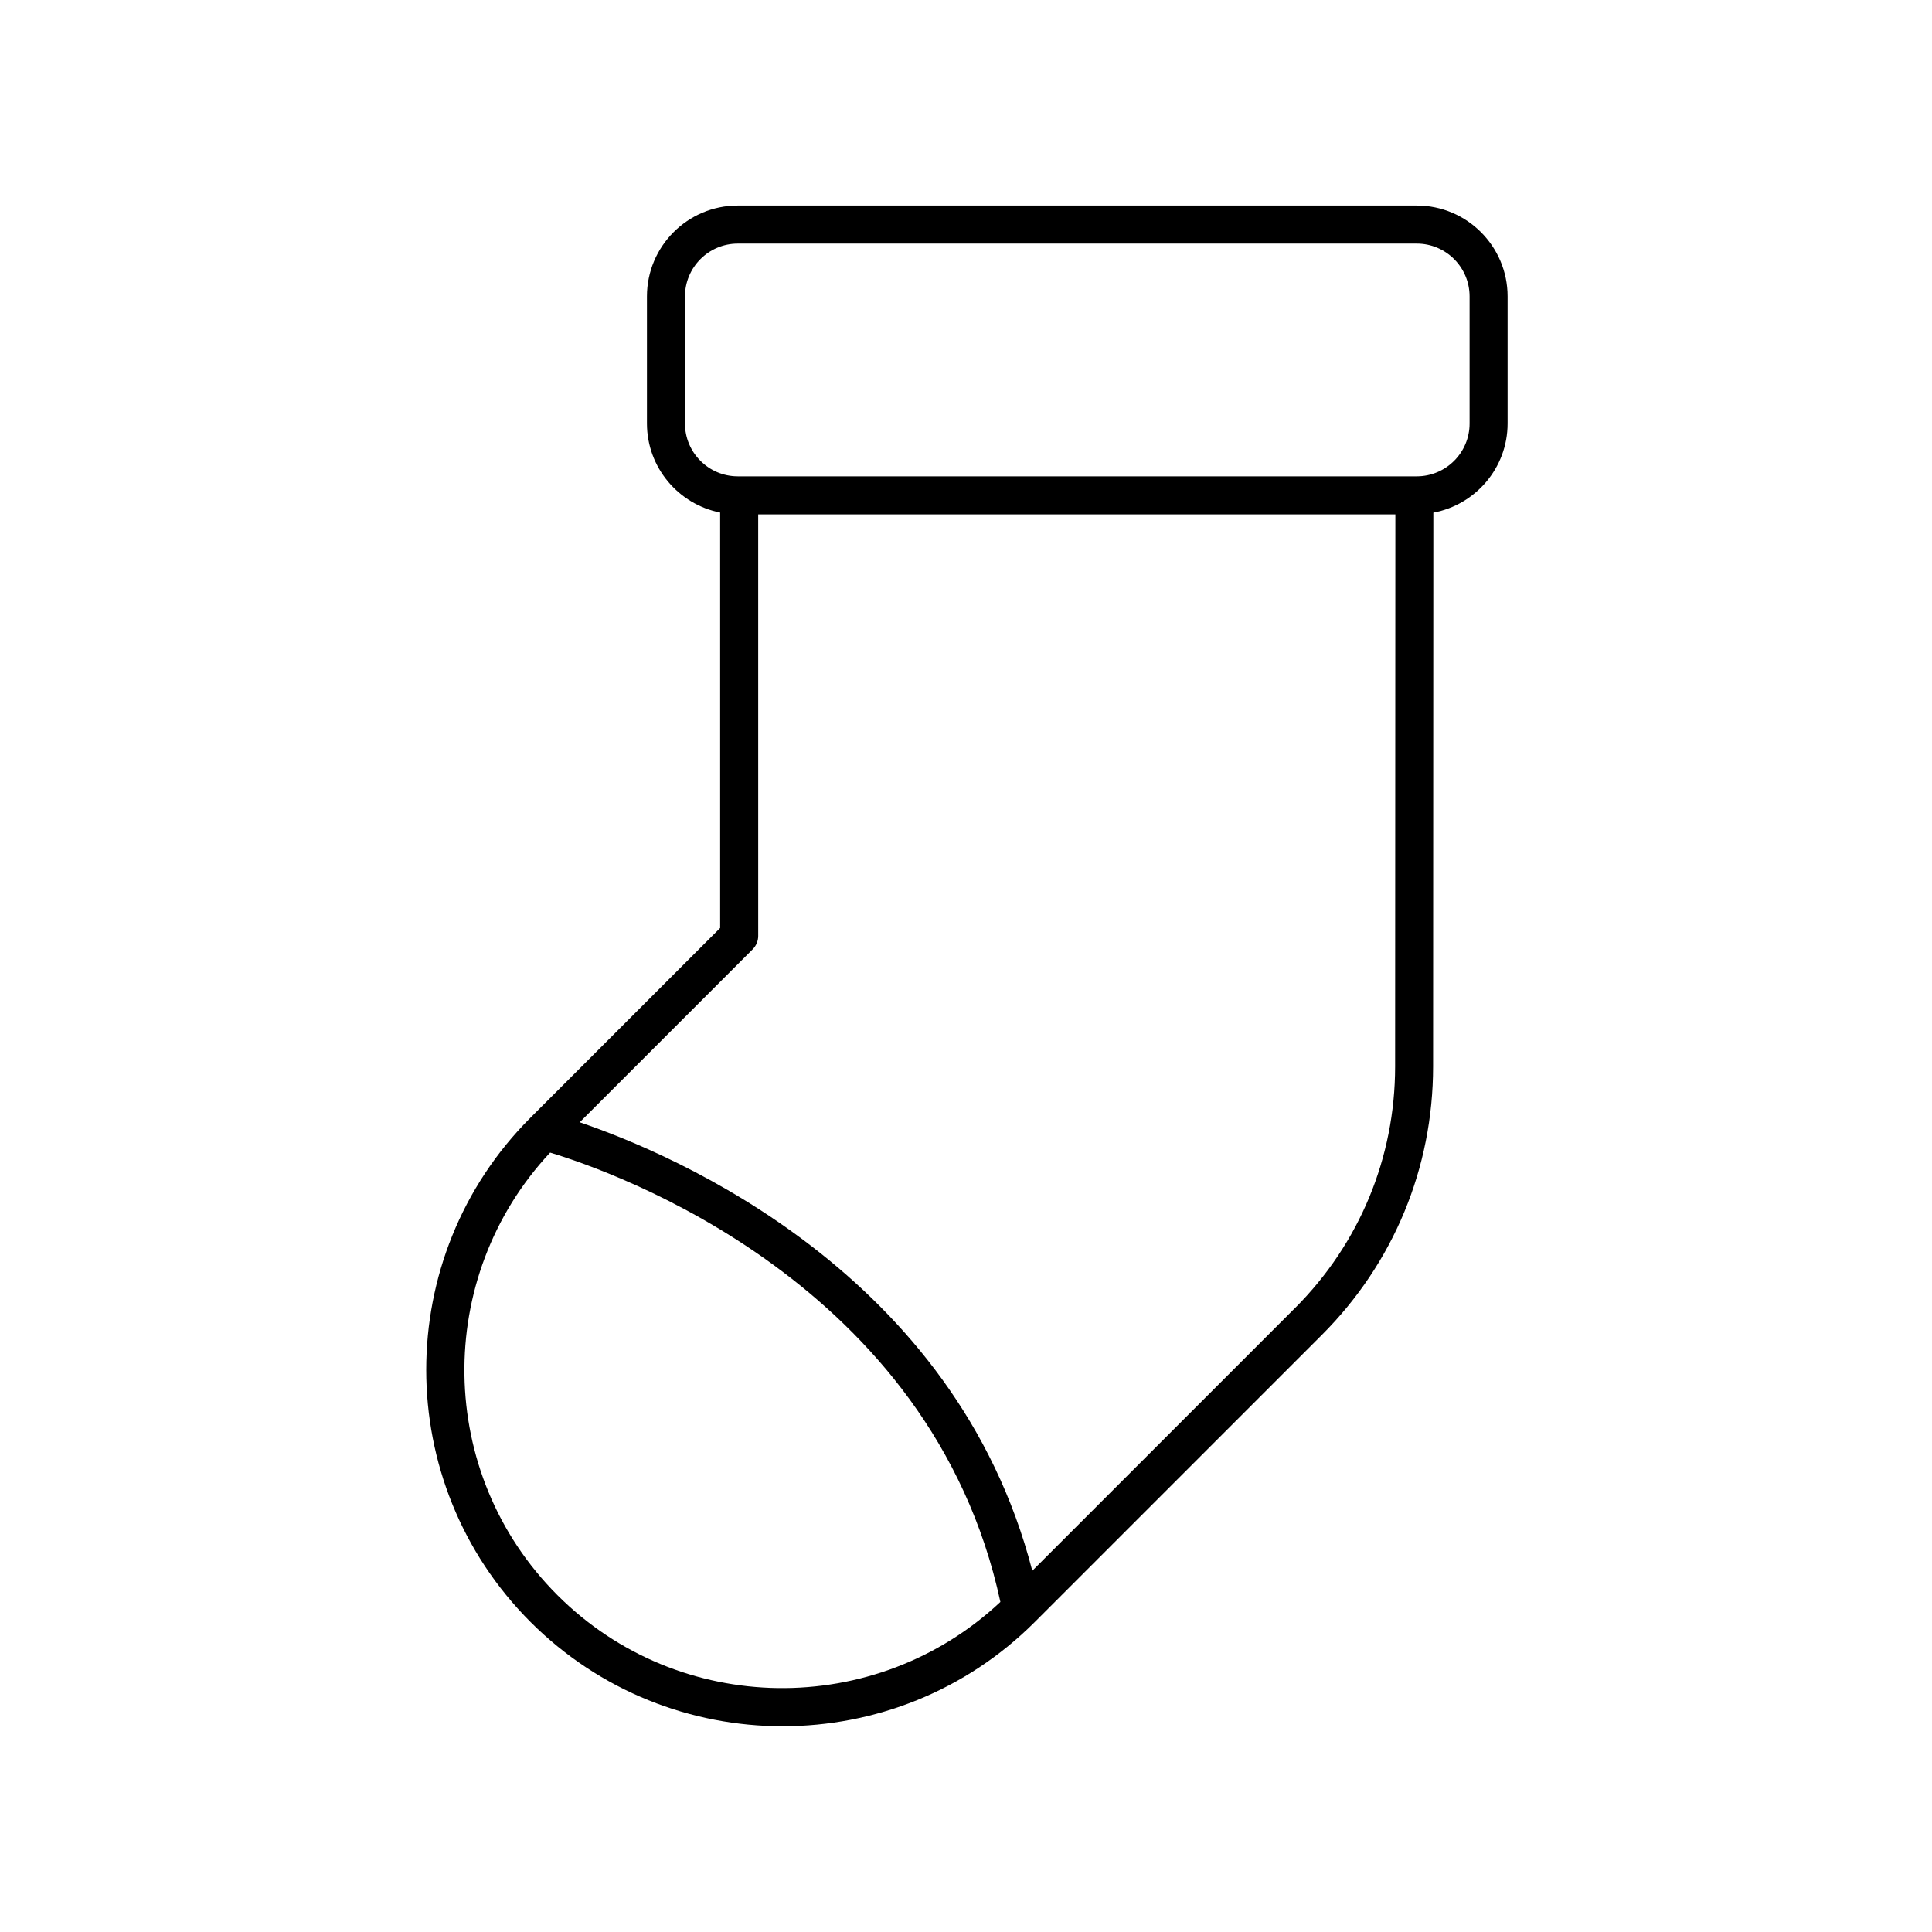 <?xml version="1.0" encoding="UTF-8"?>
<!-- Uploaded to: ICON Repo, www.iconrepo.com, Generator: ICON Repo Mixer Tools -->
<svg fill="#000000" width="800px" height="800px" version="1.1" viewBox="144 144 512 512" xmlns="http://www.w3.org/2000/svg">
 <path d="m284.59 440.19c-36.848 36.848-36.848 96.805 0 133.65 18.422 18.422 42.625 27.637 66.824 27.637 24.203 0 48.402-9.215 66.824-27.637l76.066-76.066c19-18.996 29.473-44.254 29.484-71.129l0.066-146.79c11.172-2.078 19.676-11.859 19.676-23.625v-33.688c0-13.277-10.801-24.074-24.07-24.074h-179.94c-13.273 0-24.07 10.801-24.07 24.074v33.688c0 11.672 8.359 21.414 19.398 23.598v110.1zm7.125 126.53c-32.23-32.234-32.816-84.211-1.93-117.27 16.641 5 101.07 34.414 119.33 119.08-33.051 31.004-85.121 30.469-117.4-1.809zm195.47-76.07-69.617 69.621c-20.34-78.816-94.93-110.36-119.94-118.86l45.828-45.828c0.945-0.945 1.477-2.223 1.477-3.562l-0.004-111.71h168.86l-0.066 146.34c-0.016 24.176-9.438 46.91-26.531 64.004zm-161.66-234.41v-33.688c0-7.719 6.281-13.996 13.996-13.996h179.94c7.719 0 13.996 6.277 13.996 13.996v33.688c0 7.715-6.277 13.992-13.996 13.992h-179.94c-7.715 0-13.996-6.277-13.996-13.992z"/>
</svg>